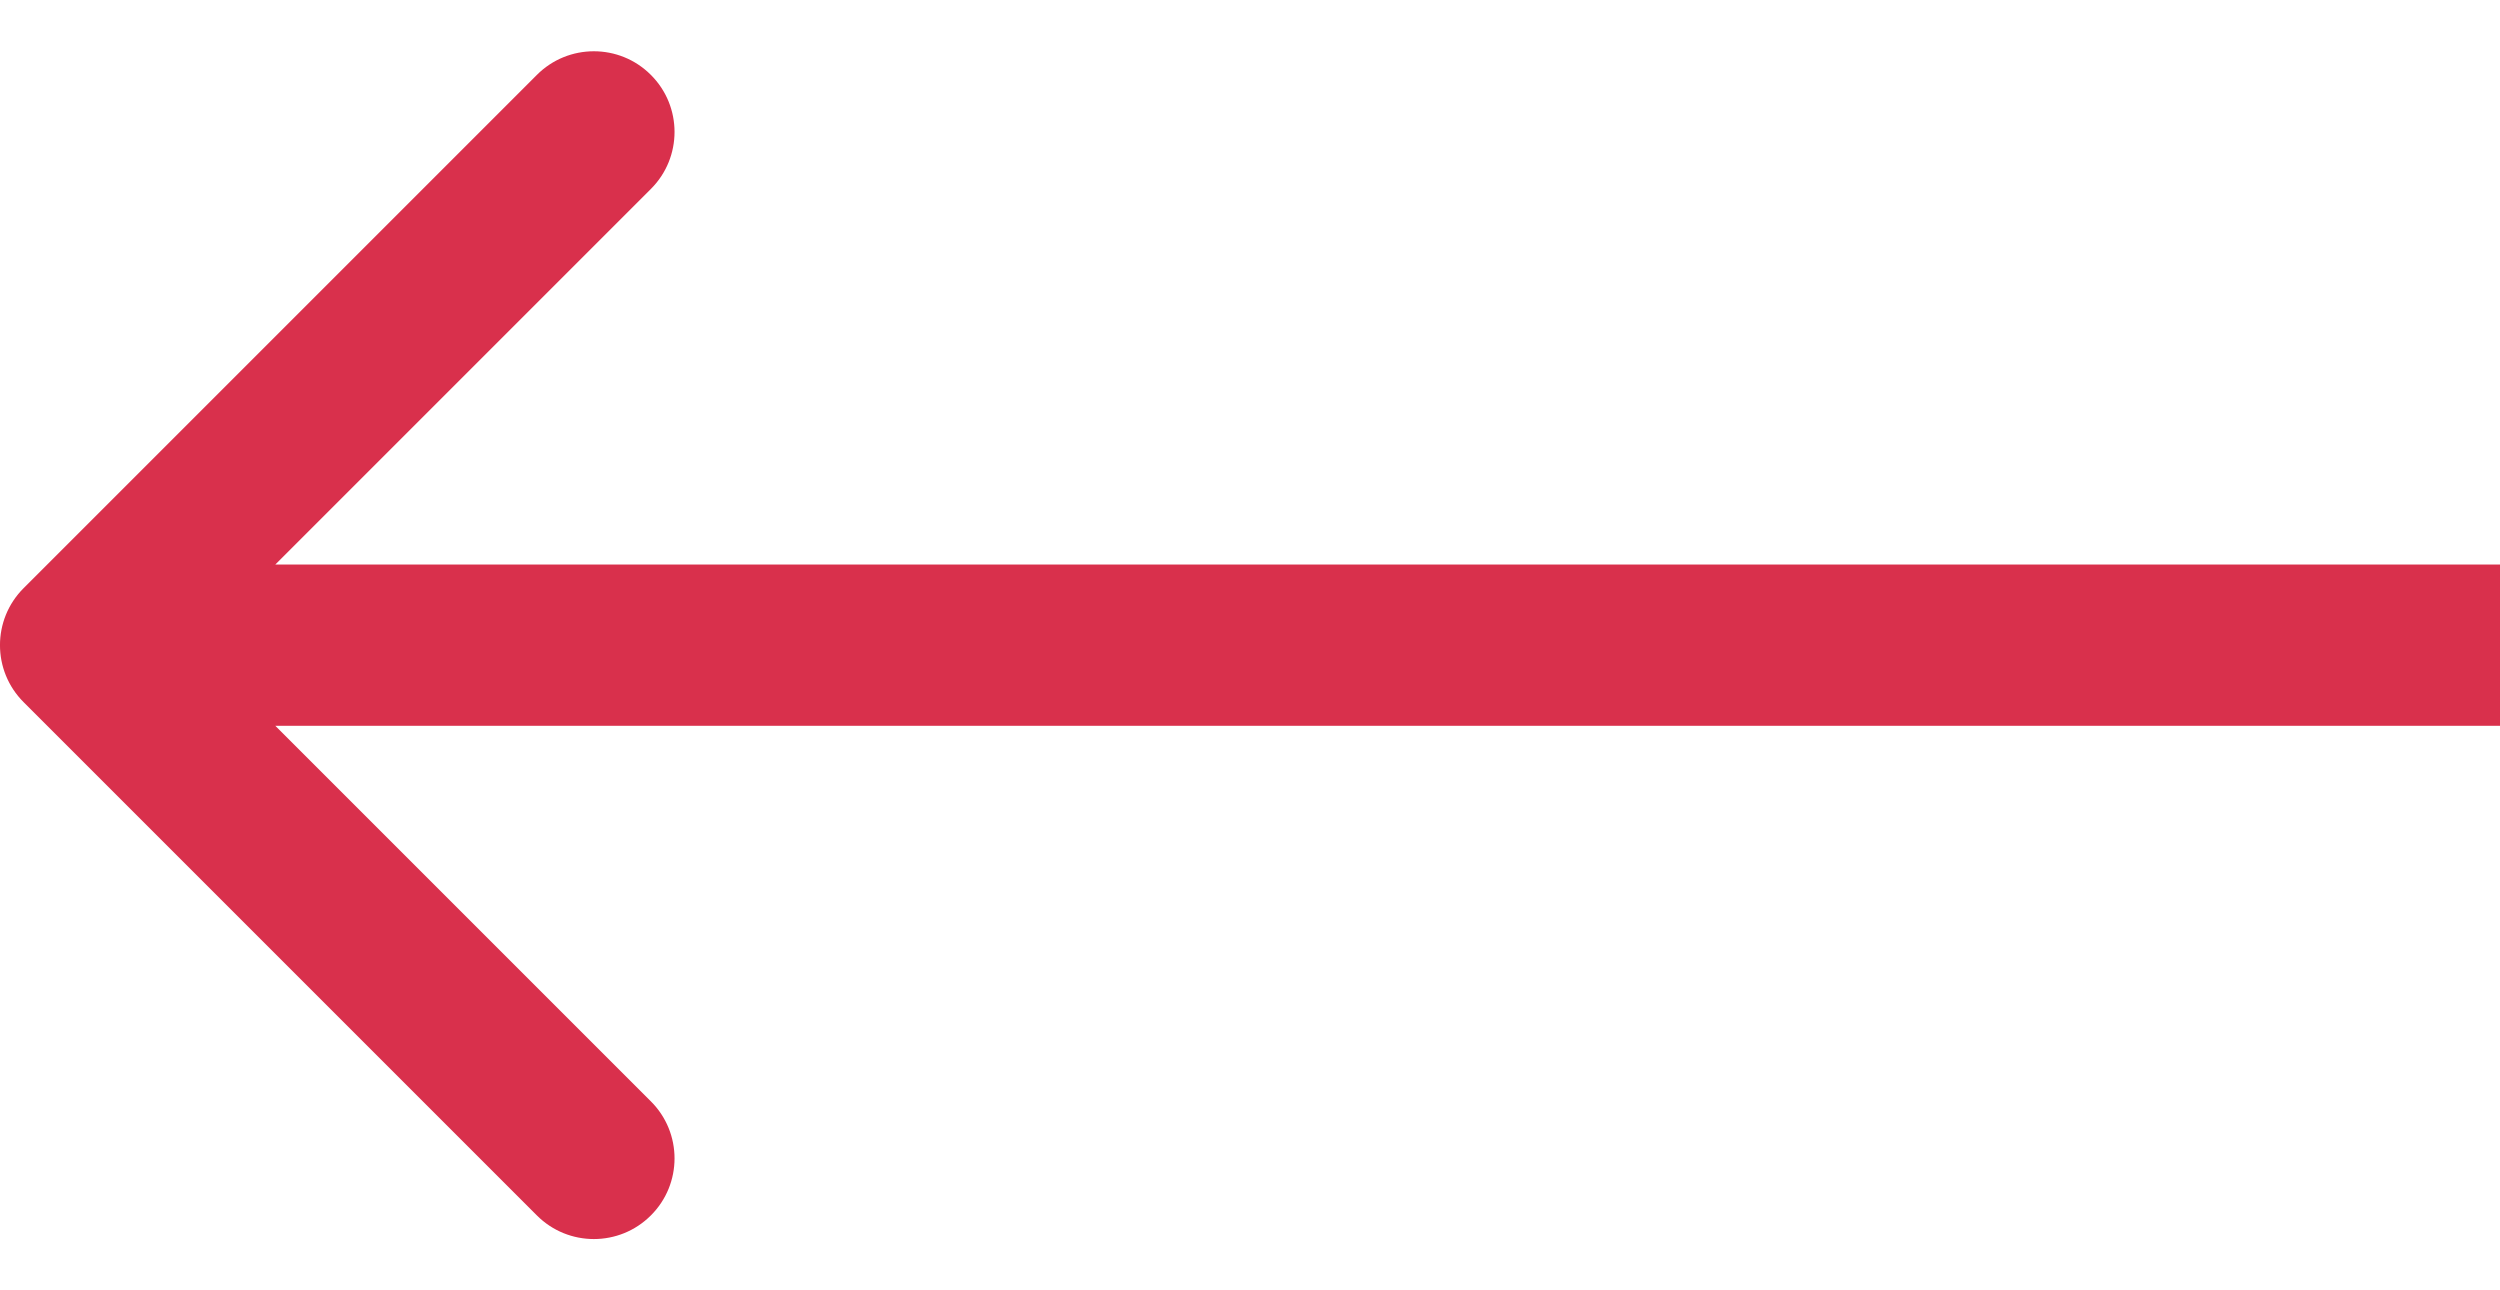 <?xml version="1.0" encoding="UTF-8"?> <svg xmlns="http://www.w3.org/2000/svg" viewBox="0 0 31.00 16.00" data-guides="{&quot;vertical&quot;:[],&quot;horizontal&quot;:[]}"><defs></defs><path fill="#d9304c" stroke="none" fill-opacity="1" stroke-width="1" stroke-opacity="1" id="tSvgba2a3202eb" title="Path 1" d="M0.293 7.293C-0.098 7.683 -0.098 8.317 0.293 8.707C2.414 10.828 4.535 12.95 6.657 15.071C7.047 15.462 7.681 15.462 8.071 15.071C8.462 14.681 8.462 14.047 8.071 13.657C6.185 11.771 4.3 9.886 2.414 8C4.3 6.114 6.185 4.229 8.071 2.343C8.462 1.953 8.462 1.319 8.071 0.929C7.681 0.538 7.047 0.538 6.657 0.929C4.535 3.05 2.414 5.172 0.293 7.293ZM31 7C21 7 11 7 1 7C1 7.667 1 8.333 1 9C11 9 21 9 31 9C31 8.333 31 7.667 31 7Z"></path></svg> 